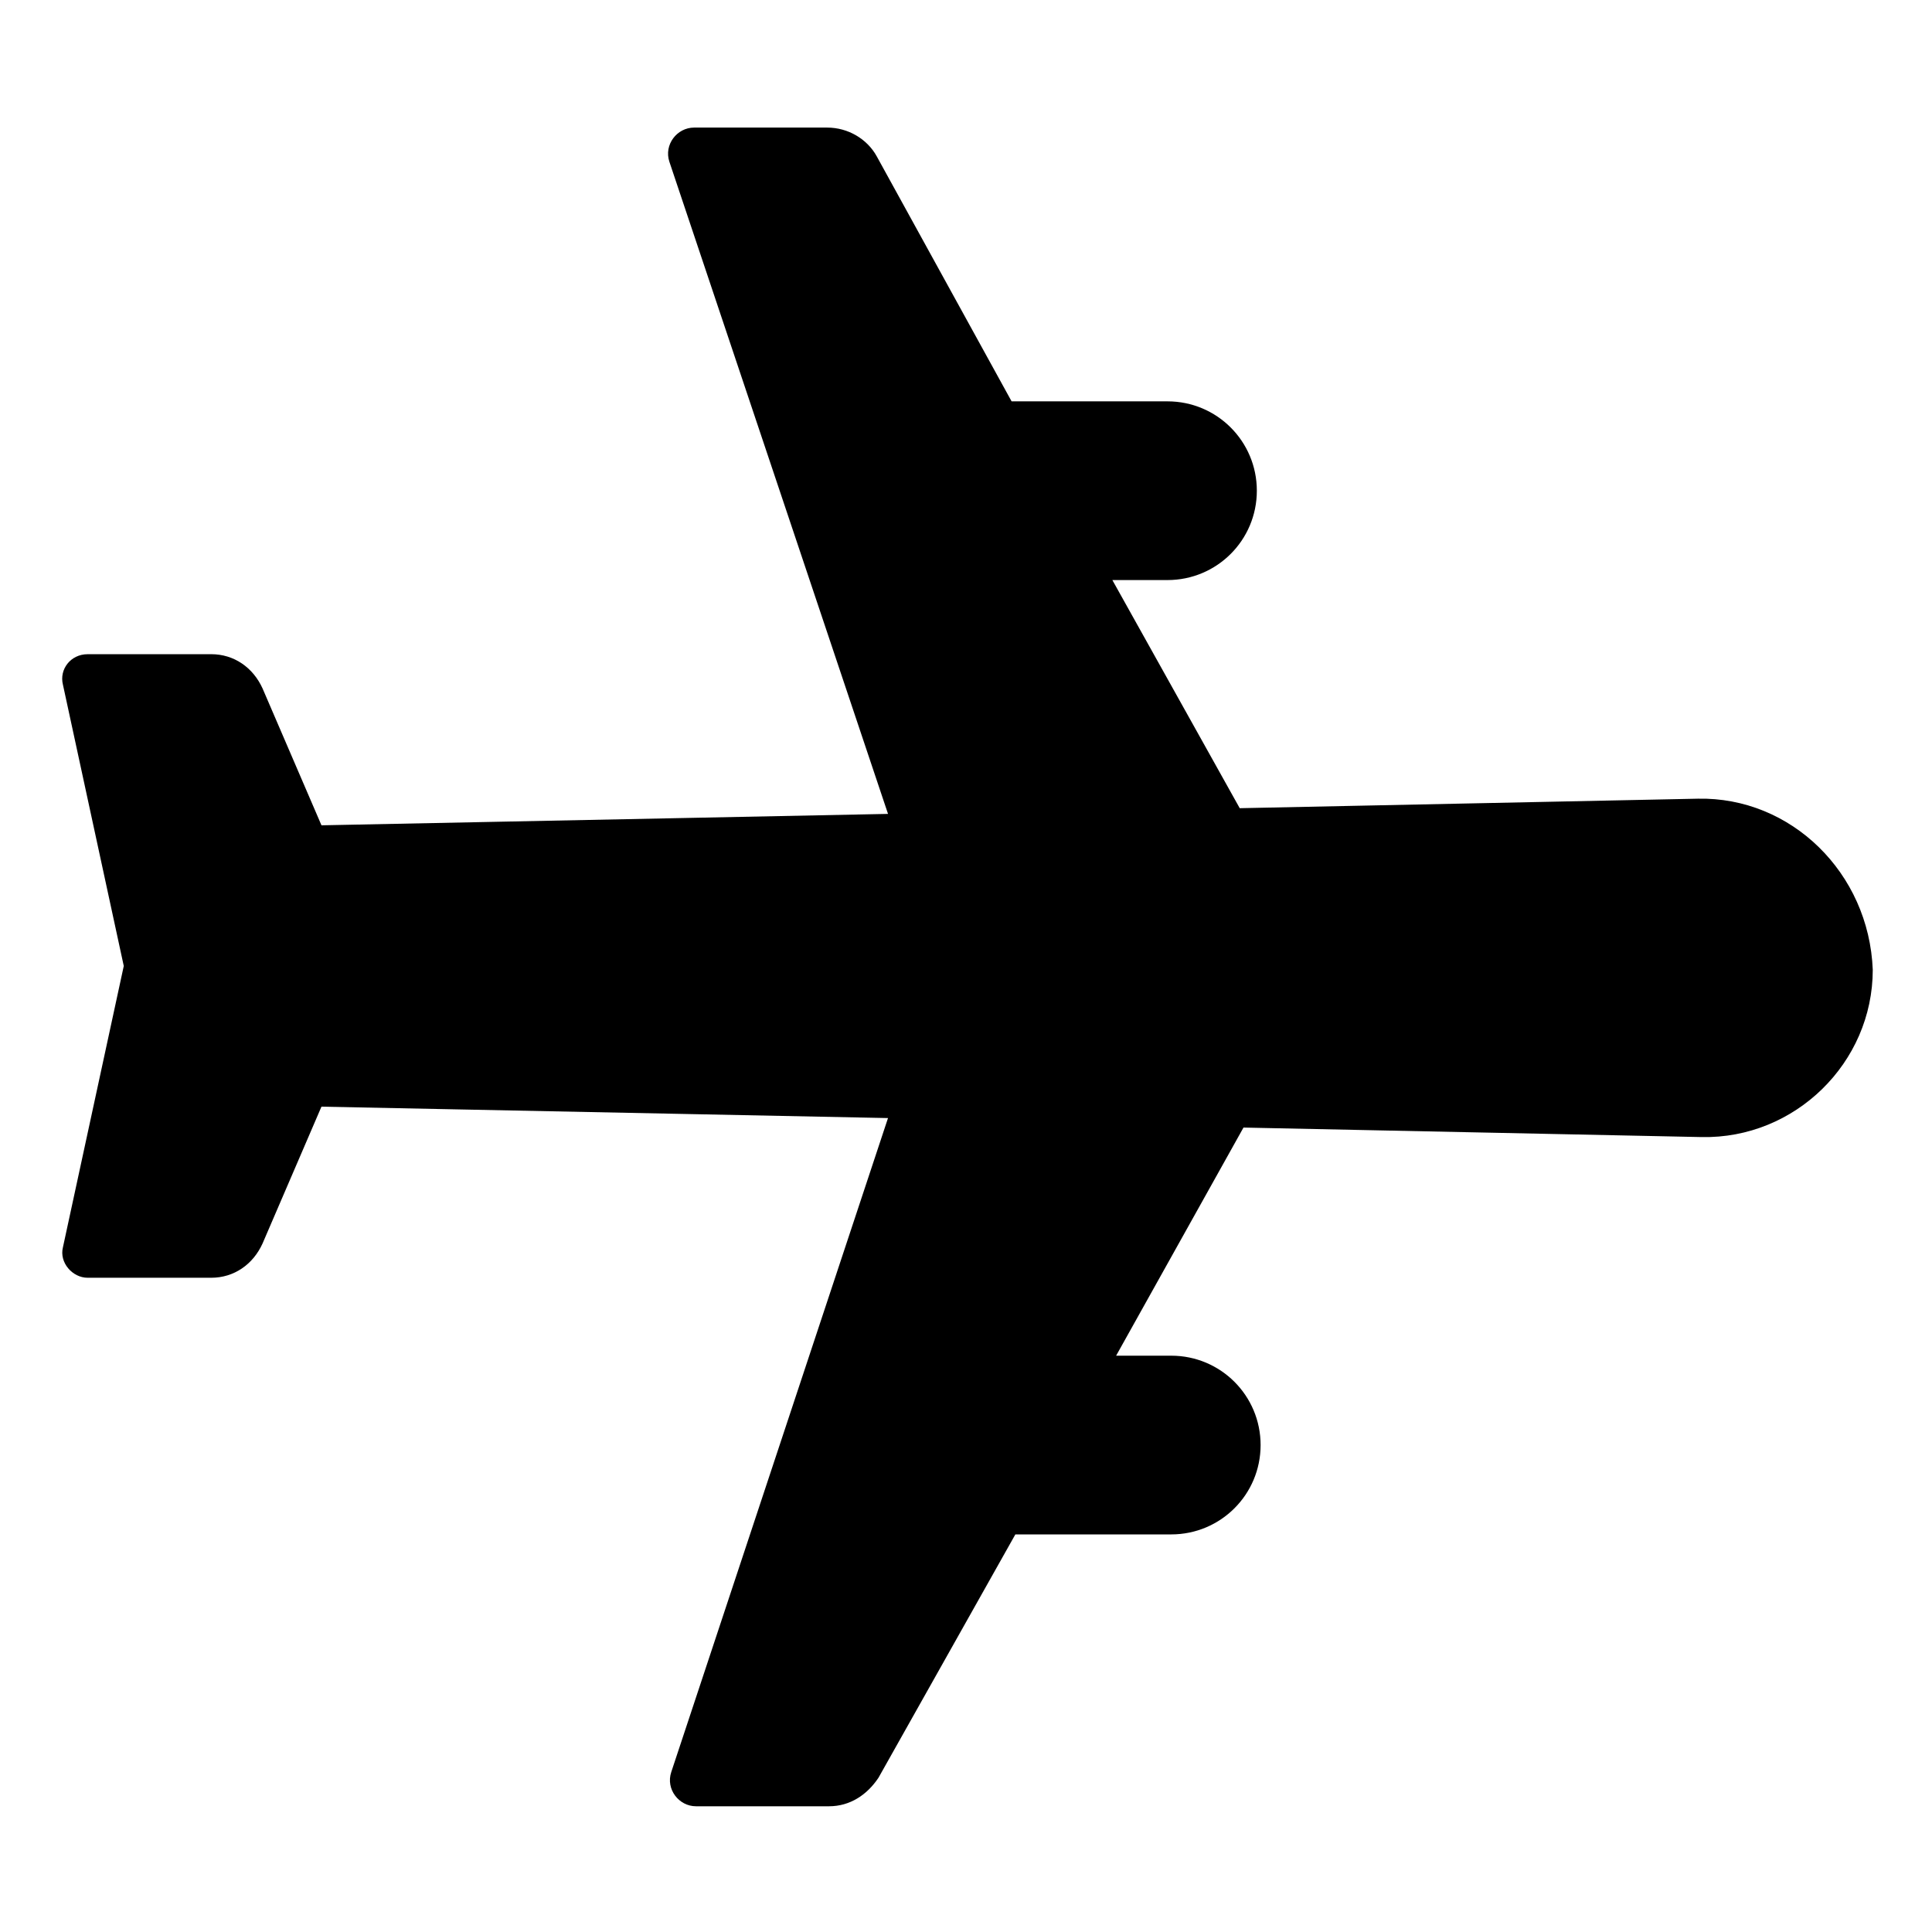<?xml version="1.0" encoding="UTF-8"?>
<!-- Uploaded to: ICON Repo, www.svgrepo.com, Generator: ICON Repo Mixer Tools -->
<svg fill="#000000" width="800px" height="800px" version="1.1" viewBox="144 144 512 512" xmlns="http://www.w3.org/2000/svg">
 <path d="m593.96 355.66-121.42 2.519-33.754-60.457h14.609c13.098 0 23.68-10.578 23.68-23.68 0-13.098-10.578-23.68-23.68-23.68h-41.312l-35.77-64.992c-2.519-4.535-7.559-7.559-13.098-7.559h-35.266c-4.535 0-8.062 4.535-6.551 9.07l57.938 172.81-150.14 3.023-15.617-36.277c-2.519-5.543-7.559-9.07-13.602-9.07l-32.75 0.004c-4.535 0-7.559 4.031-6.551 8.062l16.125 74.562-16.125 74.562c-1.008 4.031 2.519 8.062 6.551 8.062h32.746c6.047 0 11.082-3.527 13.602-9.07l15.617-36.273 150.14 3.023-57.438 173.31c-1.512 4.535 2.016 9.07 6.551 9.07h35.266c5.543 0 10.078-3.023 13.098-7.559l36.273-64.488h41.312c13.098 0 23.68-10.578 23.68-23.68 0-13.098-10.578-23.68-23.68-23.68h-14.609l33.754-60.457 121.42 2.519c24.688 0.504 45.344-19.648 45.344-44.336-1.004-25.691-21.66-45.844-46.348-45.34z"/>
</svg>